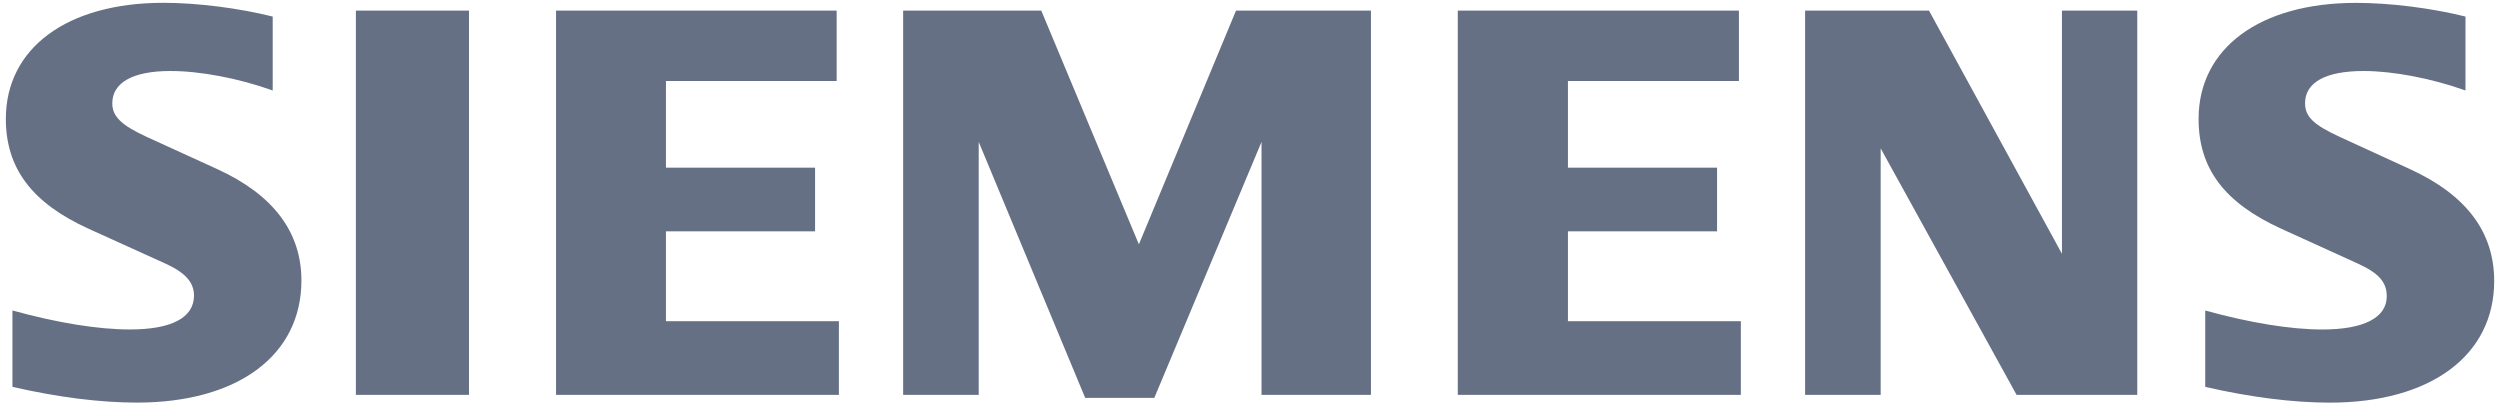 <svg width="74" height="12" viewBox="0 0 74 12" fill="none" xmlns="http://www.w3.org/2000/svg">
<g clip-path="url(#clip0_9_880)">
<path fill-rule="evenodd" clip-rule="evenodd" d="M8.072 0.49V2.678C7.05 2.314 5.931 2.102 5.039 2.102C3.937 2.102 3.324 2.443 3.324 3.057C3.324 3.449 3.592 3.708 4.362 4.061L6.432 5.006C8.088 5.763 8.922 6.868 8.922 8.304C8.922 10.519 7.038 11.917 4.052 11.917C2.963 11.917 1.703 11.758 0.368 11.451V9.19C1.692 9.556 2.903 9.752 3.846 9.752C5.081 9.752 5.742 9.402 5.742 8.749C5.742 8.357 5.484 8.069 4.892 7.8L2.627 6.773C0.948 6.011 0.173 4.984 0.173 3.519C0.173 1.421 1.988 0.083 4.837 0.083C5.834 0.083 7.062 0.238 8.072 0.49ZM10.534 0.313H13.882V11.688H10.534V0.313ZM24.765 0.313V2.397H19.712V4.962H24.126V6.847H19.712V9.507H24.831V11.688H16.459V0.313H24.765ZM40.58 0.313V11.688H37.341V4.201L34.168 11.776H32.121L28.97 4.201V11.688H26.733V0.313H30.821L33.711 7.232L36.586 0.313H40.58ZM51.472 0.313V2.397H46.411V4.962H50.825V6.847H46.411V9.507H51.529V11.688H43.15V0.313H51.472ZM63.263 0.313V11.688H59.691L55.668 4.392V11.688H53.431V0.313H57.098L61.034 7.512V0.313H63.263ZM72.978 0.49V2.678C71.963 2.317 70.837 2.102 69.961 2.102C68.842 2.102 68.23 2.438 68.23 3.054C68.23 3.455 68.48 3.695 69.276 4.061L71.336 5.006C73.004 5.772 73.828 6.867 73.828 8.319C73.828 10.523 71.943 11.918 68.963 11.918C67.872 11.918 66.608 11.758 65.275 11.452V9.191C66.596 9.556 67.805 9.753 68.742 9.753C69.968 9.753 70.648 9.403 70.648 8.771C70.648 8.352 70.41 8.083 69.79 7.801L67.533 6.774C65.844 6.006 65.078 4.99 65.078 3.521C65.078 1.424 66.894 0.085 69.736 0.085C70.737 0.084 71.969 0.238 72.978 0.49Z" fill="#667085"/>
</g>
<defs>
<clipPath id="clip0_9_880">
<rect width="74" height="12" fill="white"/>
</clipPath>
</defs>
</svg>
